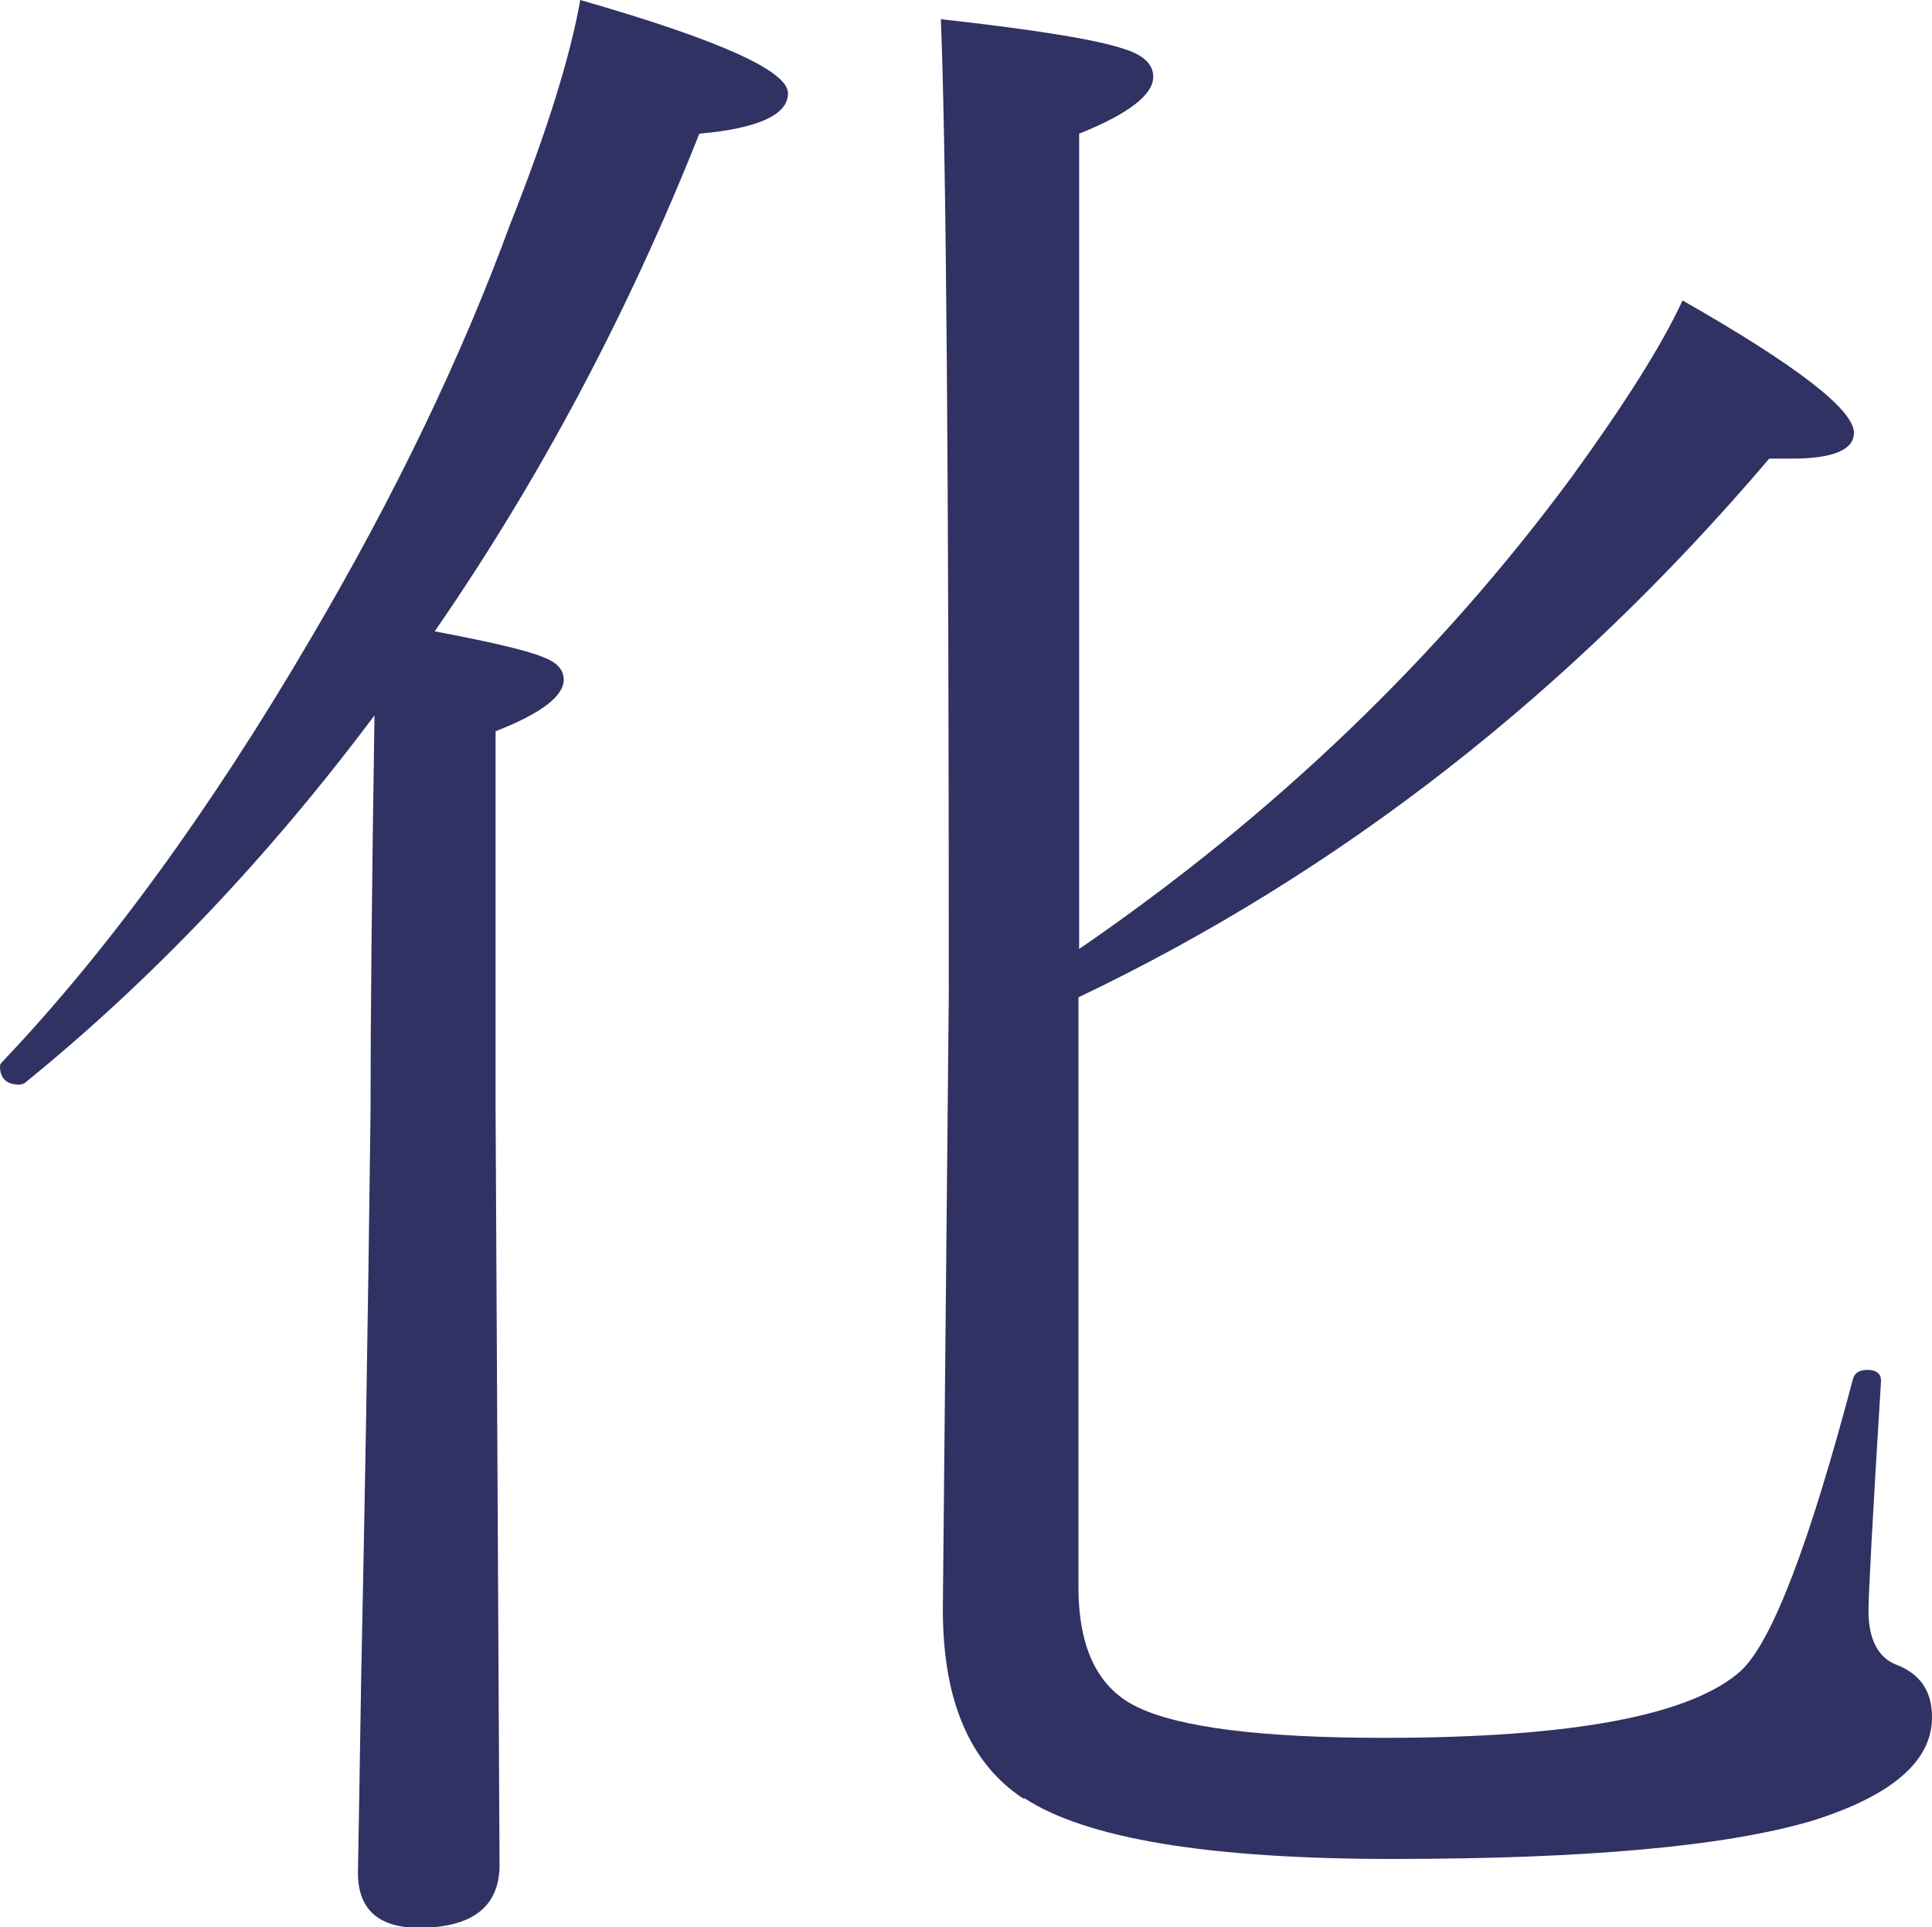 <?xml version="1.0" encoding="UTF-8"?><svg id="_レイヤー_1" xmlns="http://www.w3.org/2000/svg" width="29.2" height="29.12" viewBox="0 0 29.2 29.12"><defs><style>.cls-1{fill:#303263;}</style></defs><path class="cls-1" d="M.3,16.39s.06-.01.08-.03c1.91-1.55,3.67-3.4,5.28-5.55-.04,2.6-.06,4.61-.06,6.02-.04,3.29-.09,6.11-.14,8.45-.03,1.96-.05,2.96-.05,3.02,0,.55.31.83.92.83.81,0,1.22-.32,1.22-.95l-.06-11.44v-5.69c.69-.27,1.03-.53,1.03-.78,0-.15-.1-.26-.31-.34-.24-.1-.79-.23-1.64-.39,1.57-2.27,2.91-4.78,4-7.52.9-.08,1.34-.29,1.34-.61,0-.34-1.05-.81-3.14-1.41-.15.85-.5,1.98-1.06,3.39-.73,1.99-1.73,4.08-3.02,6.27C3.16,12.27,1.6,14.4.03,16.05c-.02.02-.03.04-.03.06,0,.19.1.28.3.28Z"/><path class="cls-1" d="M15.48,27.17c.93.61,2.78.92,5.56.92,2.93,0,5.05-.19,6.36-.58,1.2-.38,1.8-.9,1.8-1.56,0-.4-.18-.66-.55-.8-.27-.11-.41-.39-.41-.81,0-.23.06-1.39.19-3.48,0-.1-.07-.16-.2-.16-.12,0-.19.04-.22.12-.66,2.5-1.22,3.97-1.69,4.42-.75.68-2.55,1.02-5.41,1.02-1.85,0-3.1-.16-3.73-.47-.58-.28-.88-.88-.88-1.8v-8.92c3.94-1.88,7.42-4.59,10.44-8.14h.34c.62,0,.94-.13.94-.39,0-.35-.87-1.02-2.59-2-.32.69-.88,1.57-1.67,2.66-2.03,2.75-4.52,5.13-7.45,7.14V2.02c.75-.3,1.12-.59,1.12-.86,0-.19-.15-.33-.44-.42-.41-.14-1.33-.29-2.77-.45.08,1.97.12,6.88.12,14.72l-.09,9.31c0,1.38.41,2.33,1.22,2.86Z"/></svg>